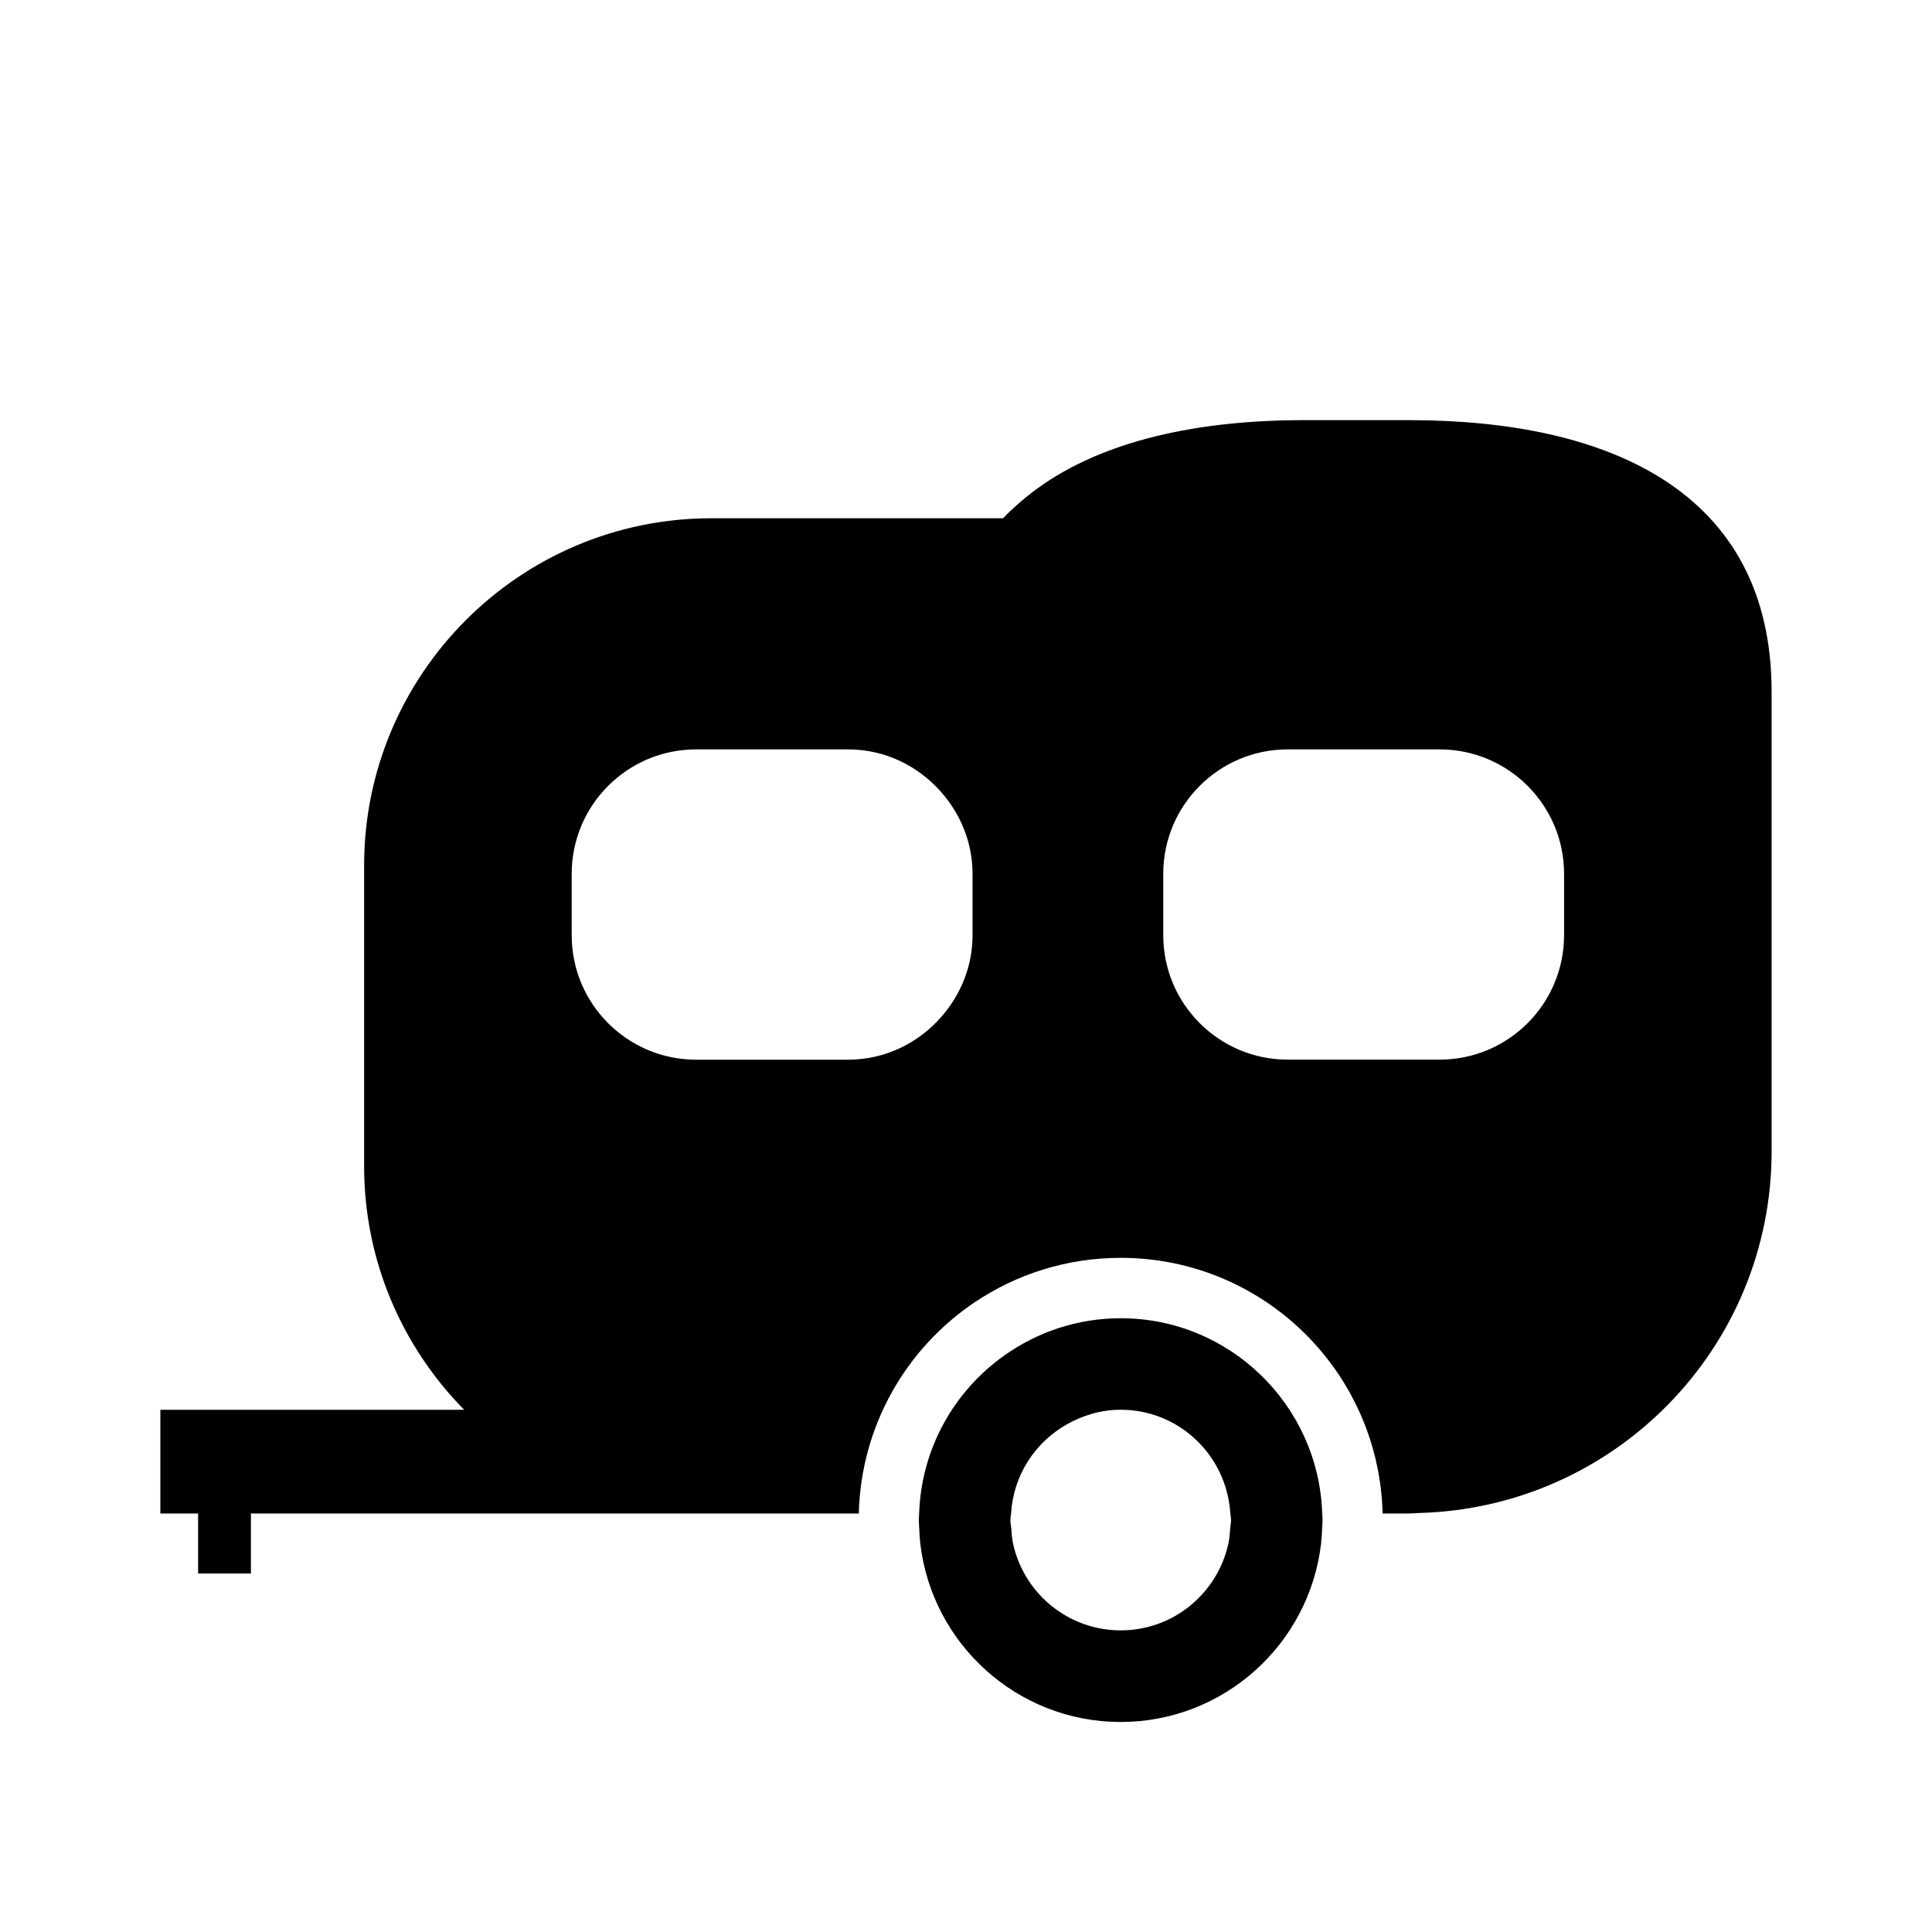 <?xml version="1.0" encoding="utf-8"?>
<!-- Generator: Adobe Illustrator 17.0.0, SVG Export Plug-In . SVG Version: 6.00 Build 0)  -->
<!DOCTYPE svg PUBLIC "-//W3C//DTD SVG 1.1//EN" "http://www.w3.org/Graphics/SVG/1.1/DTD/svg11.dtd">
<svg version="1.1" id="Capa_1" xmlns="http://www.w3.org/2000/svg" xmlns:xlink="http://www.w3.org/1999/xlink" x="0px" y="0px"
	 width="64px" height="64px" viewBox="0 0 64 64" enable-background="new 0 0 64 64" xml:space="preserve">
<g>
	<path d="M37.125,43.668c-1.434,0-2.76,0.458-3.85,1.229c-1.657,1.172-2.756,3.076-2.827,5.239c-0.002,0.074-0.011,0.145-0.011,0.22
		c0,0.095,0.01,0.187,0.014,0.28c0.007,0.168,0.016,0.335,0.035,0.5c0.388,3.321,3.215,5.907,6.638,5.907s6.25-2.586,6.638-5.907
		c0.019-0.165,0.028-0.332,0.035-0.5c0.004-0.094,0.014-0.186,0.014-0.28c0-0.074-0.009-0.146-0.011-0.22v0
		C43.684,46.55,40.738,43.668,37.125,43.668z M40.779,50.355c0,0.096-0.021,0.186-0.028,0.28c-0.013,0.169-0.024,0.338-0.06,0.5
		c-0.358,1.642-1.817,2.873-3.566,2.873s-3.208-1.231-3.566-2.873c-0.035-0.162-0.047-0.331-0.06-0.5
		c-0.007-0.094-0.028-0.184-0.028-0.28c0-0.075,0.018-0.145,0.022-0.22c0.077-1.267,0.793-2.351,1.836-2.945
		c0.532-0.303,1.139-0.49,1.796-0.49c1.856,0,3.372,1.389,3.606,3.181c0.011,0.084,0.02,0.168,0.026,0.254
		C40.761,50.21,40.779,50.28,40.779,50.355z"/>
	<path d="M6.562,52.125h1.75v-1.989h10.356h1.48h3.414c0,0,0.001,0,0.001,0h4.886c0.073-2.916,1.576-5.477,3.841-6.998
		c1.382-0.928,3.045-1.47,4.835-1.47c4.724,0,8.559,3.772,8.676,8.468v0h0.886c0.106,0,0.209-0.013,0.315-0.016
		c6.48-0.169,11.685-5.463,11.685-11.984v-9.468v-3.469v-2.281c0-6.627-5.373-9-12-9h-3.5c-3.484,0-6.612,0.665-8.804,2.25
		c-0.218,0.158-0.429,0.323-0.628,0.5c-0.182,0.161-0.362,0.323-0.527,0.5h-9.666c-6.341,0-11.5,5.159-11.5,11.5v9.968
		c0,3.14,1.268,5.988,3.315,8.066h-0.682h-0.667H5.312v3.434h1.25V52.125z M42.659,35.102c-2.278,0-4.125-1.847-4.125-4.125v-2.028
		c0-2.278,1.847-4.125,4.125-4.125h5.028c2.278,0,4.125,1.847,4.125,4.125v2.028c0,2.278-1.847,4.125-4.125,4.125H42.659z
		 M18.938,28.949c0-2.278,1.847-4.125,4.125-4.125h5.028c1.241,0,2.34,0.559,3.097,1.426c0.633,0.725,1.029,1.662,1.029,2.7v2.028
		c0,1.038-0.396,1.975-1.029,2.7c-0.756,0.867-1.856,1.426-3.097,1.426h-5.028c-2.278,0-4.125-1.847-4.125-4.125V28.949z"/>
</g>
</svg>
